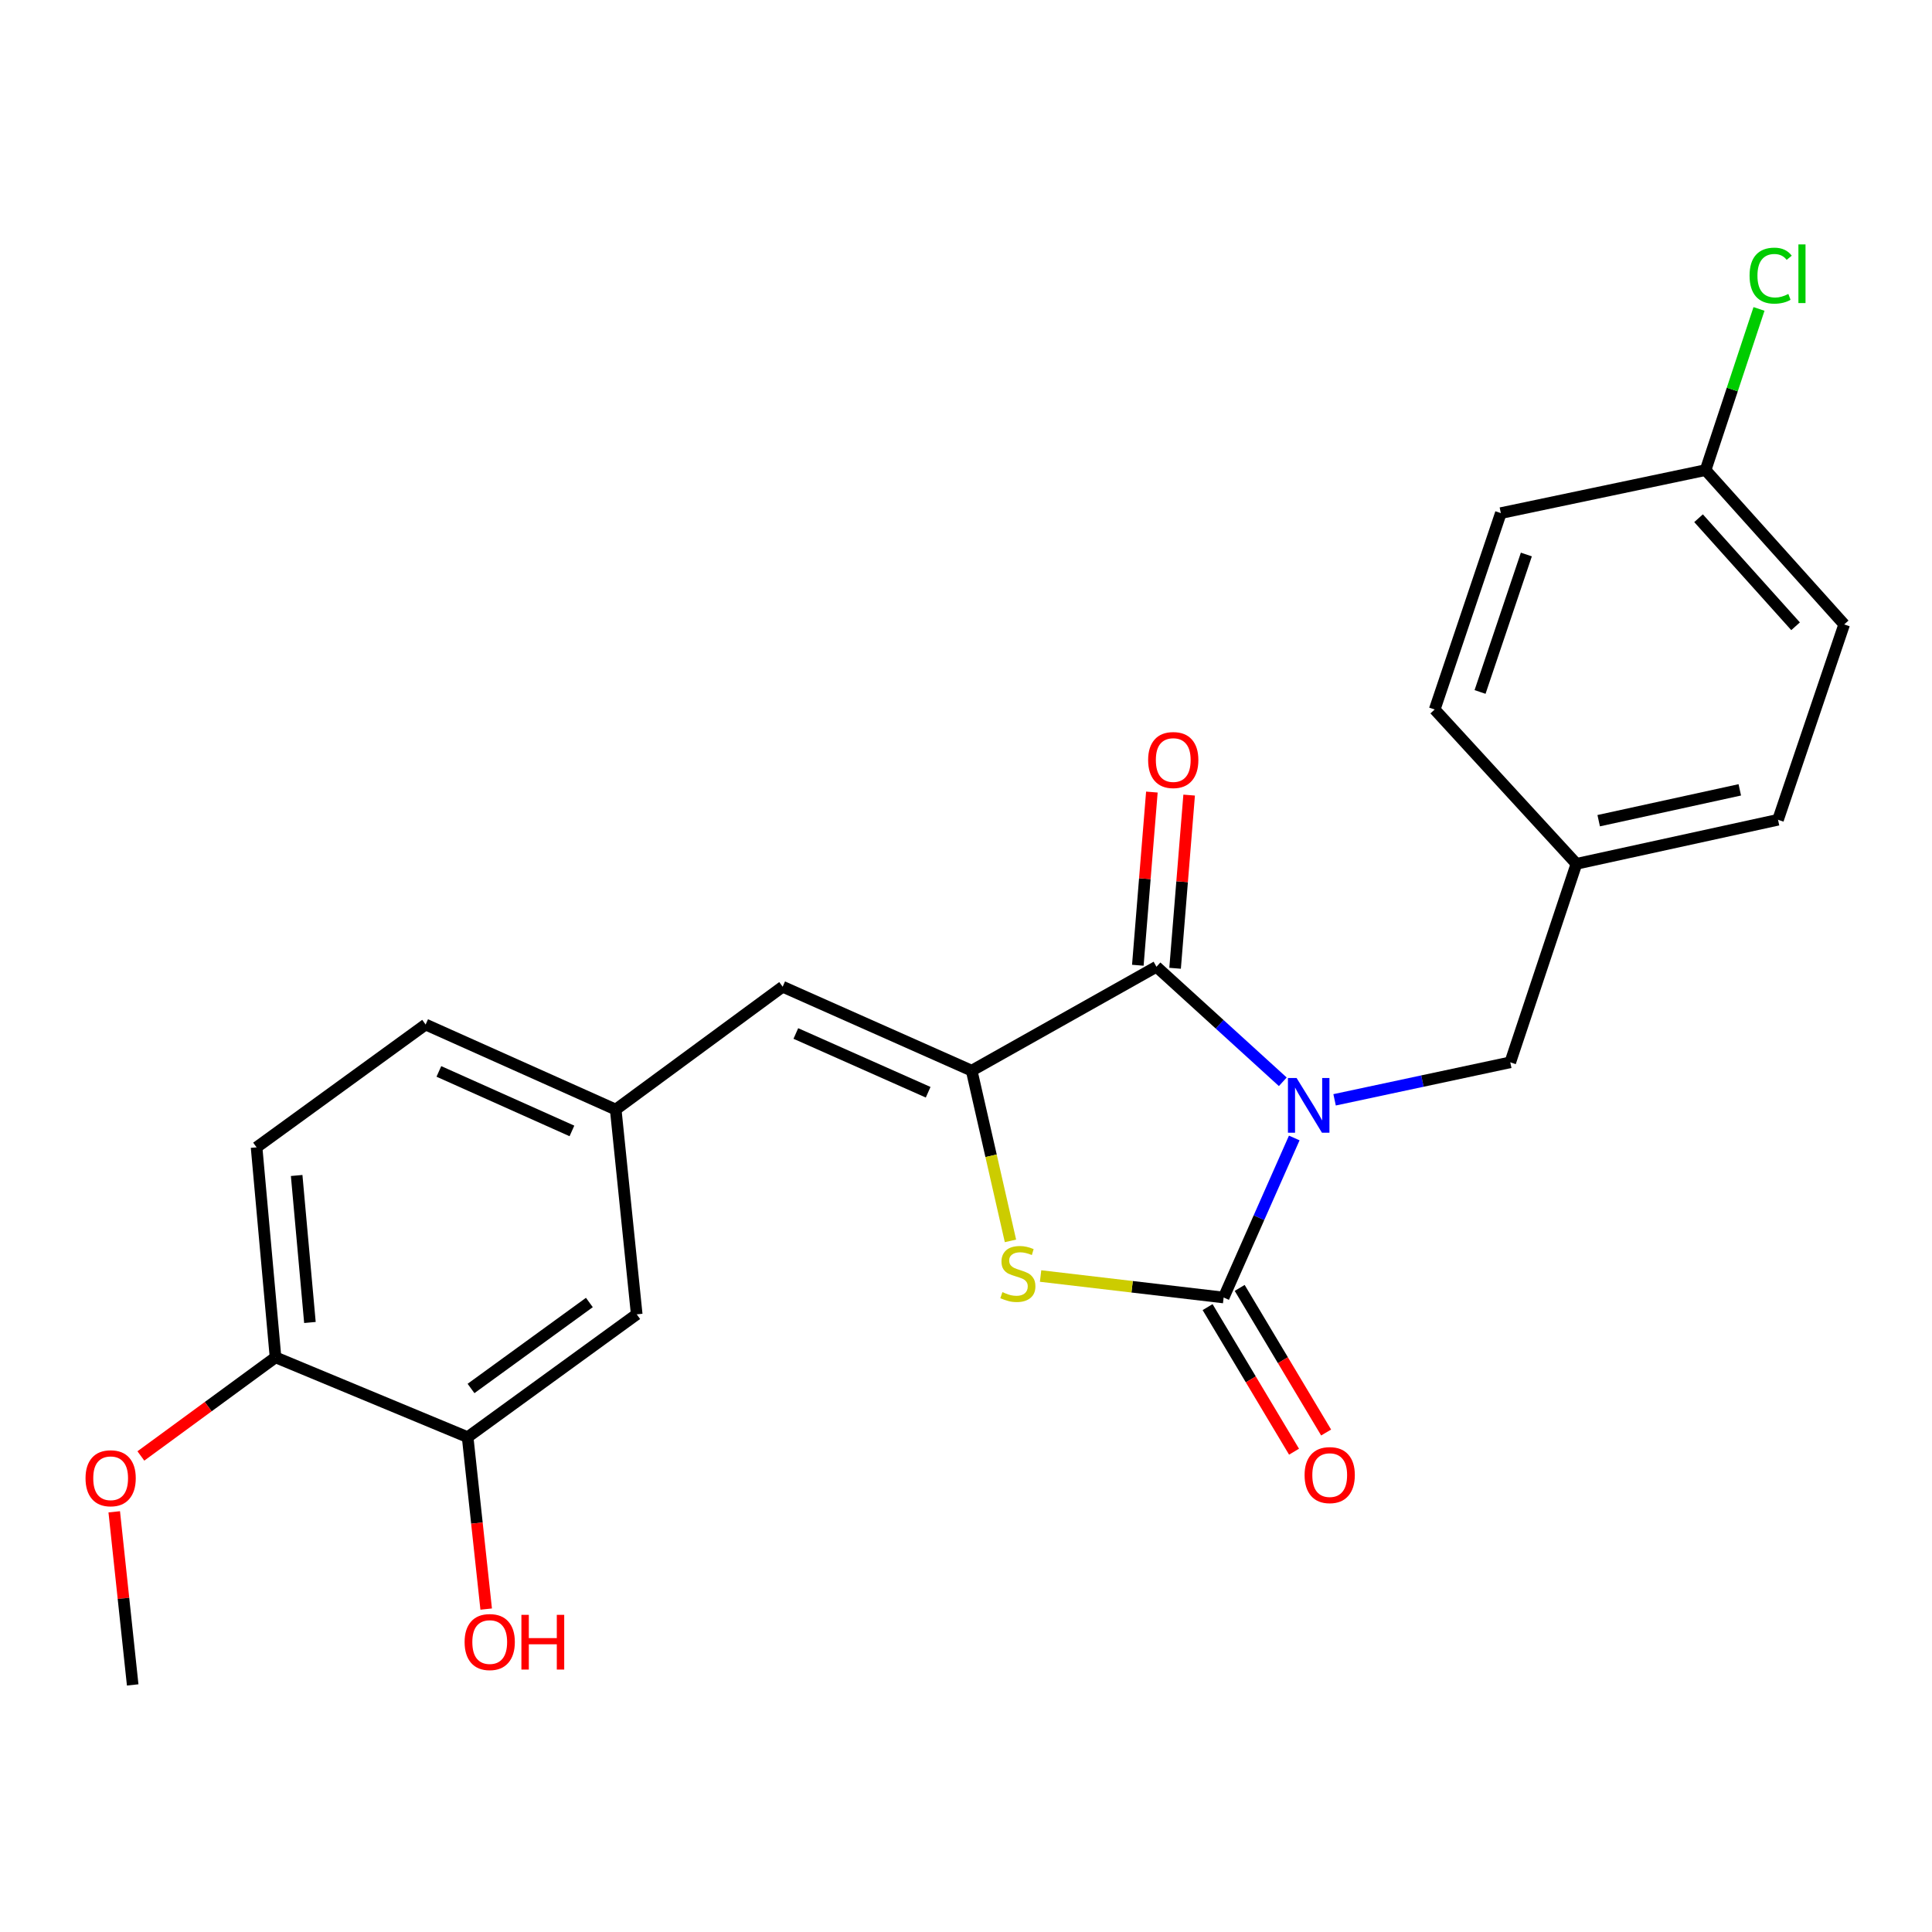 <?xml version='1.0' encoding='iso-8859-1'?>
<svg version='1.1' baseProfile='full'
              xmlns='http://www.w3.org/2000/svg'
                      xmlns:rdkit='http://www.rdkit.org/xml'
                      xmlns:xlink='http://www.w3.org/1999/xlink'
                  xml:space='preserve'
width='1000px' height='1000px' viewBox='0 0 1000 1000'>
<!-- END OF HEADER -->
<rect style='opacity:1.0;fill:#FFFFFF;stroke:none' width='1000' height='1000' x='0' y='0'> </rect>
<path class='bond-0' d='M 669.904,589.012 L 651.629,630.301' style='fill:none;fill-rule:evenodd;stroke:#0000FF;stroke-width:6px;stroke-linecap:butt;stroke-linejoin:miter;stroke-opacity:1' />
<path class='bond-0' d='M 651.629,630.301 L 633.354,671.591' style='fill:none;fill-rule:evenodd;stroke:#000000;stroke-width:6px;stroke-linecap:butt;stroke-linejoin:miter;stroke-opacity:1' />
<path class='bond-1' d='M 663.97,559.929 L 631.276,530.161' style='fill:none;fill-rule:evenodd;stroke:#0000FF;stroke-width:6px;stroke-linecap:butt;stroke-linejoin:miter;stroke-opacity:1' />
<path class='bond-1' d='M 631.276,530.161 L 598.582,500.394' style='fill:none;fill-rule:evenodd;stroke:#000000;stroke-width:6px;stroke-linecap:butt;stroke-linejoin:miter;stroke-opacity:1' />
<path class='bond-5' d='M 690.781,569.27 L 736.248,559.562' style='fill:none;fill-rule:evenodd;stroke:#0000FF;stroke-width:6px;stroke-linecap:butt;stroke-linejoin:miter;stroke-opacity:1' />
<path class='bond-5' d='M 736.248,559.562 L 781.714,549.854' style='fill:none;fill-rule:evenodd;stroke:#000000;stroke-width:6px;stroke-linecap:butt;stroke-linejoin:miter;stroke-opacity:1' />
<path class='bond-3' d='M 633.354,671.591 L 585.979,666.029' style='fill:none;fill-rule:evenodd;stroke:#000000;stroke-width:6px;stroke-linecap:butt;stroke-linejoin:miter;stroke-opacity:1' />
<path class='bond-3' d='M 585.979,666.029 L 538.604,660.467' style='fill:none;fill-rule:evenodd;stroke:#CCCC00;stroke-width:6px;stroke-linecap:butt;stroke-linejoin:miter;stroke-opacity:1' />
<path class='bond-7' d='M 625.048,676.556 L 647.419,713.976' style='fill:none;fill-rule:evenodd;stroke:#000000;stroke-width:6px;stroke-linecap:butt;stroke-linejoin:miter;stroke-opacity:1' />
<path class='bond-7' d='M 647.419,713.976 L 669.79,751.396' style='fill:none;fill-rule:evenodd;stroke:#FF0000;stroke-width:6px;stroke-linecap:butt;stroke-linejoin:miter;stroke-opacity:1' />
<path class='bond-7' d='M 641.66,666.625 L 664.031,704.046' style='fill:none;fill-rule:evenodd;stroke:#000000;stroke-width:6px;stroke-linecap:butt;stroke-linejoin:miter;stroke-opacity:1' />
<path class='bond-7' d='M 664.031,704.046 L 686.401,741.466' style='fill:none;fill-rule:evenodd;stroke:#FF0000;stroke-width:6px;stroke-linecap:butt;stroke-linejoin:miter;stroke-opacity:1' />
<path class='bond-2' d='M 598.582,500.394 L 502.94,554.176' style='fill:none;fill-rule:evenodd;stroke:#000000;stroke-width:6px;stroke-linecap:butt;stroke-linejoin:miter;stroke-opacity:1' />
<path class='bond-8' d='M 608.227,501.176 L 611.863,456.358' style='fill:none;fill-rule:evenodd;stroke:#000000;stroke-width:6px;stroke-linecap:butt;stroke-linejoin:miter;stroke-opacity:1' />
<path class='bond-8' d='M 611.863,456.358 L 615.499,411.541' style='fill:none;fill-rule:evenodd;stroke:#FF0000;stroke-width:6px;stroke-linecap:butt;stroke-linejoin:miter;stroke-opacity:1' />
<path class='bond-8' d='M 588.936,499.611 L 592.573,454.793' style='fill:none;fill-rule:evenodd;stroke:#000000;stroke-width:6px;stroke-linecap:butt;stroke-linejoin:miter;stroke-opacity:1' />
<path class='bond-8' d='M 592.573,454.793 L 596.209,409.975' style='fill:none;fill-rule:evenodd;stroke:#FF0000;stroke-width:6px;stroke-linecap:butt;stroke-linejoin:miter;stroke-opacity:1' />
<path class='bond-4' d='M 502.94,554.176 L 405.106,510.727' style='fill:none;fill-rule:evenodd;stroke:#000000;stroke-width:6px;stroke-linecap:butt;stroke-linejoin:miter;stroke-opacity:1' />
<path class='bond-4' d='M 480.41,565.347 L 411.925,534.932' style='fill:none;fill-rule:evenodd;stroke:#000000;stroke-width:6px;stroke-linecap:butt;stroke-linejoin:miter;stroke-opacity:1' />
<path class='bond-24' d='M 502.94,554.176 L 512.977,598.226' style='fill:none;fill-rule:evenodd;stroke:#000000;stroke-width:6px;stroke-linecap:butt;stroke-linejoin:miter;stroke-opacity:1' />
<path class='bond-24' d='M 512.977,598.226 L 523.013,642.276' style='fill:none;fill-rule:evenodd;stroke:#CCCC00;stroke-width:6px;stroke-linecap:butt;stroke-linejoin:miter;stroke-opacity:1' />
<path class='bond-9' d='M 405.106,510.727 L 318.69,574.305' style='fill:none;fill-rule:evenodd;stroke:#000000;stroke-width:6px;stroke-linecap:butt;stroke-linejoin:miter;stroke-opacity:1' />
<path class='bond-13' d='M 781.714,549.854 L 815.96,447.116' style='fill:none;fill-rule:evenodd;stroke:#000000;stroke-width:6px;stroke-linecap:butt;stroke-linejoin:miter;stroke-opacity:1' />
<path class='bond-6' d='M 242.048,743.868 L 329.561,680.29' style='fill:none;fill-rule:evenodd;stroke:#000000;stroke-width:6px;stroke-linecap:butt;stroke-linejoin:miter;stroke-opacity:1' />
<path class='bond-6' d='M 243.799,718.673 L 305.058,674.168' style='fill:none;fill-rule:evenodd;stroke:#000000;stroke-width:6px;stroke-linecap:butt;stroke-linejoin:miter;stroke-opacity:1' />
<path class='bond-16' d='M 242.048,743.868 L 246.847,788.362' style='fill:none;fill-rule:evenodd;stroke:#000000;stroke-width:6px;stroke-linecap:butt;stroke-linejoin:miter;stroke-opacity:1' />
<path class='bond-16' d='M 246.847,788.362 L 251.646,832.857' style='fill:none;fill-rule:evenodd;stroke:#FF0000;stroke-width:6px;stroke-linecap:butt;stroke-linejoin:miter;stroke-opacity:1' />
<path class='bond-26' d='M 242.048,743.868 L 142.611,702.557' style='fill:none;fill-rule:evenodd;stroke:#000000;stroke-width:6px;stroke-linecap:butt;stroke-linejoin:miter;stroke-opacity:1' />
<path class='bond-10' d='M 318.69,574.305 L 329.561,680.29' style='fill:none;fill-rule:evenodd;stroke:#000000;stroke-width:6px;stroke-linecap:butt;stroke-linejoin:miter;stroke-opacity:1' />
<path class='bond-14' d='M 318.69,574.305 L 220.307,530.296' style='fill:none;fill-rule:evenodd;stroke:#000000;stroke-width:6px;stroke-linecap:butt;stroke-linejoin:miter;stroke-opacity:1' />
<path class='bond-14' d='M 296.03,585.37 L 227.162,554.564' style='fill:none;fill-rule:evenodd;stroke:#000000;stroke-width:6px;stroke-linecap:butt;stroke-linejoin:miter;stroke-opacity:1' />
<path class='bond-11' d='M 142.611,702.557 L 132.805,593.863' style='fill:none;fill-rule:evenodd;stroke:#000000;stroke-width:6px;stroke-linecap:butt;stroke-linejoin:miter;stroke-opacity:1' />
<path class='bond-11' d='M 160.416,684.514 L 153.552,608.428' style='fill:none;fill-rule:evenodd;stroke:#000000;stroke-width:6px;stroke-linecap:butt;stroke-linejoin:miter;stroke-opacity:1' />
<path class='bond-22' d='M 142.611,702.557 L 107.763,728.08' style='fill:none;fill-rule:evenodd;stroke:#000000;stroke-width:6px;stroke-linecap:butt;stroke-linejoin:miter;stroke-opacity:1' />
<path class='bond-22' d='M 107.763,728.08 L 72.915,753.602' style='fill:none;fill-rule:evenodd;stroke:#FF0000;stroke-width:6px;stroke-linecap:butt;stroke-linejoin:miter;stroke-opacity:1' />
<path class='bond-12' d='M 132.805,593.863 L 220.307,530.296' style='fill:none;fill-rule:evenodd;stroke:#000000;stroke-width:6px;stroke-linecap:butt;stroke-linejoin:miter;stroke-opacity:1' />
<path class='bond-18' d='M 815.96,447.116 L 742.597,367.227' style='fill:none;fill-rule:evenodd;stroke:#000000;stroke-width:6px;stroke-linecap:butt;stroke-linejoin:miter;stroke-opacity:1' />
<path class='bond-19' d='M 815.96,447.116 L 920.3,424.311' style='fill:none;fill-rule:evenodd;stroke:#000000;stroke-width:6px;stroke-linecap:butt;stroke-linejoin:miter;stroke-opacity:1' />
<path class='bond-19' d='M 827.478,424.788 L 900.516,408.824' style='fill:none;fill-rule:evenodd;stroke:#000000;stroke-width:6px;stroke-linecap:butt;stroke-linejoin:miter;stroke-opacity:1' />
<path class='bond-15' d='M 882.806,243.318 L 954.545,323.208' style='fill:none;fill-rule:evenodd;stroke:#000000;stroke-width:6px;stroke-linecap:butt;stroke-linejoin:miter;stroke-opacity:1' />
<path class='bond-15' d='M 879.167,268.233 L 929.384,324.155' style='fill:none;fill-rule:evenodd;stroke:#000000;stroke-width:6px;stroke-linecap:butt;stroke-linejoin:miter;stroke-opacity:1' />
<path class='bond-17' d='M 882.806,243.318 L 896.631,201.612' style='fill:none;fill-rule:evenodd;stroke:#000000;stroke-width:6px;stroke-linecap:butt;stroke-linejoin:miter;stroke-opacity:1' />
<path class='bond-17' d='M 896.631,201.612 L 910.455,159.905' style='fill:none;fill-rule:evenodd;stroke:#00CC00;stroke-width:6px;stroke-linecap:butt;stroke-linejoin:miter;stroke-opacity:1' />
<path class='bond-25' d='M 882.806,243.318 L 776.832,265.586' style='fill:none;fill-rule:evenodd;stroke:#000000;stroke-width:6px;stroke-linecap:butt;stroke-linejoin:miter;stroke-opacity:1' />
<path class='bond-20' d='M 742.597,367.227 L 776.832,265.586' style='fill:none;fill-rule:evenodd;stroke:#000000;stroke-width:6px;stroke-linecap:butt;stroke-linejoin:miter;stroke-opacity:1' />
<path class='bond-20' d='M 766.074,358.159 L 790.039,287.01' style='fill:none;fill-rule:evenodd;stroke:#000000;stroke-width:6px;stroke-linecap:butt;stroke-linejoin:miter;stroke-opacity:1' />
<path class='bond-21' d='M 920.3,424.311 L 954.545,323.208' style='fill:none;fill-rule:evenodd;stroke:#000000;stroke-width:6px;stroke-linecap:butt;stroke-linejoin:miter;stroke-opacity:1' />
<path class='bond-23' d='M 59.13,782.512 L 63.905,827.311' style='fill:none;fill-rule:evenodd;stroke:#FF0000;stroke-width:6px;stroke-linecap:butt;stroke-linejoin:miter;stroke-opacity:1' />
<path class='bond-23' d='M 63.905,827.311 L 68.679,872.11' style='fill:none;fill-rule:evenodd;stroke:#000000;stroke-width:6px;stroke-linecap:butt;stroke-linejoin:miter;stroke-opacity:1' />
<path  class='atom-0' d='M 671.114 557.973
L 680.394 572.973
Q 681.314 574.453, 682.794 577.133
Q 684.274 579.813, 684.354 579.973
L 684.354 557.973
L 688.114 557.973
L 688.114 586.293
L 684.234 586.293
L 674.274 569.893
Q 673.114 567.973, 671.874 565.773
Q 670.674 563.573, 670.314 562.893
L 670.314 586.293
L 666.634 586.293
L 666.634 557.973
L 671.114 557.973
' fill='#0000FF'/>
<path  class='atom-4' d='M 518.843 668.806
Q 519.163 668.926, 520.483 669.486
Q 521.803 670.046, 523.243 670.406
Q 524.723 670.726, 526.163 670.726
Q 528.843 670.726, 530.403 669.446
Q 531.963 668.126, 531.963 665.846
Q 531.963 664.286, 531.163 663.326
Q 530.403 662.366, 529.203 661.846
Q 528.003 661.326, 526.003 660.726
Q 523.483 659.966, 521.963 659.246
Q 520.483 658.526, 519.403 657.006
Q 518.363 655.486, 518.363 652.926
Q 518.363 649.366, 520.763 647.166
Q 523.203 644.966, 528.003 644.966
Q 531.283 644.966, 535.003 646.526
L 534.083 649.606
Q 530.683 648.206, 528.123 648.206
Q 525.363 648.206, 523.843 649.366
Q 522.323 650.486, 522.363 652.446
Q 522.363 653.966, 523.123 654.886
Q 523.923 655.806, 525.043 656.326
Q 526.203 656.846, 528.123 657.446
Q 530.683 658.246, 532.203 659.046
Q 533.723 659.846, 534.803 661.486
Q 535.923 663.086, 535.923 665.846
Q 535.923 669.766, 533.283 671.886
Q 530.683 673.966, 526.323 673.966
Q 523.803 673.966, 521.883 673.406
Q 520.003 672.886, 517.763 671.966
L 518.843 668.806
' fill='#CCCC00'/>
<path  class='atom-8' d='M 675.255 763.506
Q 675.255 756.706, 678.615 752.906
Q 681.975 749.106, 688.255 749.106
Q 694.535 749.106, 697.895 752.906
Q 701.255 756.706, 701.255 763.506
Q 701.255 770.386, 697.855 774.306
Q 694.455 778.186, 688.255 778.186
Q 682.015 778.186, 678.615 774.306
Q 675.255 770.426, 675.255 763.506
M 688.255 774.986
Q 692.575 774.986, 694.895 772.106
Q 697.255 769.186, 697.255 763.506
Q 697.255 757.946, 694.895 755.146
Q 692.575 752.306, 688.255 752.306
Q 683.935 752.306, 681.575 755.106
Q 679.255 757.906, 679.255 763.506
Q 679.255 769.226, 681.575 772.106
Q 683.935 774.986, 688.255 774.986
' fill='#FF0000'/>
<path  class='atom-9' d='M 594.27 393.392
Q 594.27 386.592, 597.63 382.792
Q 600.99 378.992, 607.27 378.992
Q 613.55 378.992, 616.91 382.792
Q 620.27 386.592, 620.27 393.392
Q 620.27 400.272, 616.87 404.192
Q 613.47 408.072, 607.27 408.072
Q 601.03 408.072, 597.63 404.192
Q 594.27 400.312, 594.27 393.392
M 607.27 404.872
Q 611.59 404.872, 613.91 401.992
Q 616.27 399.072, 616.27 393.392
Q 616.27 387.832, 613.91 385.032
Q 611.59 382.192, 607.27 382.192
Q 602.95 382.192, 600.59 384.992
Q 598.27 387.792, 598.27 393.392
Q 598.27 399.112, 600.59 401.992
Q 602.95 404.872, 607.27 404.872
' fill='#FF0000'/>
<path  class='atom-17' d='M 240.478 849.922
Q 240.478 843.122, 243.838 839.322
Q 247.198 835.522, 253.478 835.522
Q 259.758 835.522, 263.118 839.322
Q 266.478 843.122, 266.478 849.922
Q 266.478 856.802, 263.078 860.722
Q 259.678 864.602, 253.478 864.602
Q 247.238 864.602, 243.838 860.722
Q 240.478 856.842, 240.478 849.922
M 253.478 861.402
Q 257.798 861.402, 260.118 858.522
Q 262.478 855.602, 262.478 849.922
Q 262.478 844.362, 260.118 841.562
Q 257.798 838.722, 253.478 838.722
Q 249.158 838.722, 246.798 841.522
Q 244.478 844.322, 244.478 849.922
Q 244.478 855.642, 246.798 858.522
Q 249.158 861.402, 253.478 861.402
' fill='#FF0000'/>
<path  class='atom-17' d='M 269.878 835.842
L 273.718 835.842
L 273.718 847.882
L 288.198 847.882
L 288.198 835.842
L 292.038 835.842
L 292.038 864.162
L 288.198 864.162
L 288.198 851.082
L 273.718 851.082
L 273.718 864.162
L 269.878 864.162
L 269.878 835.842
' fill='#FF0000'/>
<path  class='atom-18' d='M 905.573 142.668
Q 905.573 135.628, 908.853 131.948
Q 912.173 128.228, 918.453 128.228
Q 924.293 128.228, 927.413 132.348
L 924.773 134.508
Q 922.493 131.508, 918.453 131.508
Q 914.173 131.508, 911.893 134.388
Q 909.653 137.228, 909.653 142.668
Q 909.653 148.268, 911.973 151.148
Q 914.333 154.028, 918.893 154.028
Q 922.013 154.028, 925.653 152.148
L 926.773 155.148
Q 925.293 156.108, 923.053 156.668
Q 920.813 157.228, 918.333 157.228
Q 912.173 157.228, 908.853 153.468
Q 905.573 149.708, 905.573 142.668
' fill='#00CC00'/>
<path  class='atom-18' d='M 930.853 126.508
L 934.533 126.508
L 934.533 156.868
L 930.853 156.868
L 930.853 126.508
' fill='#00CC00'/>
<path  class='atom-23' d='M 44.271 765.14
Q 44.271 758.34, 47.631 754.54
Q 50.991 750.74, 57.271 750.74
Q 63.551 750.74, 66.911 754.54
Q 70.271 758.34, 70.271 765.14
Q 70.271 772.02, 66.871 775.94
Q 63.471 779.82, 57.271 779.82
Q 51.031 779.82, 47.631 775.94
Q 44.271 772.06, 44.271 765.14
M 57.271 776.62
Q 61.591 776.62, 63.911 773.74
Q 66.271 770.82, 66.271 765.14
Q 66.271 759.58, 63.911 756.78
Q 61.591 753.94, 57.271 753.94
Q 52.951 753.94, 50.591 756.74
Q 48.271 759.54, 48.271 765.14
Q 48.271 770.86, 50.591 773.74
Q 52.951 776.62, 57.271 776.62
' fill='#FF0000'/>
</svg>
